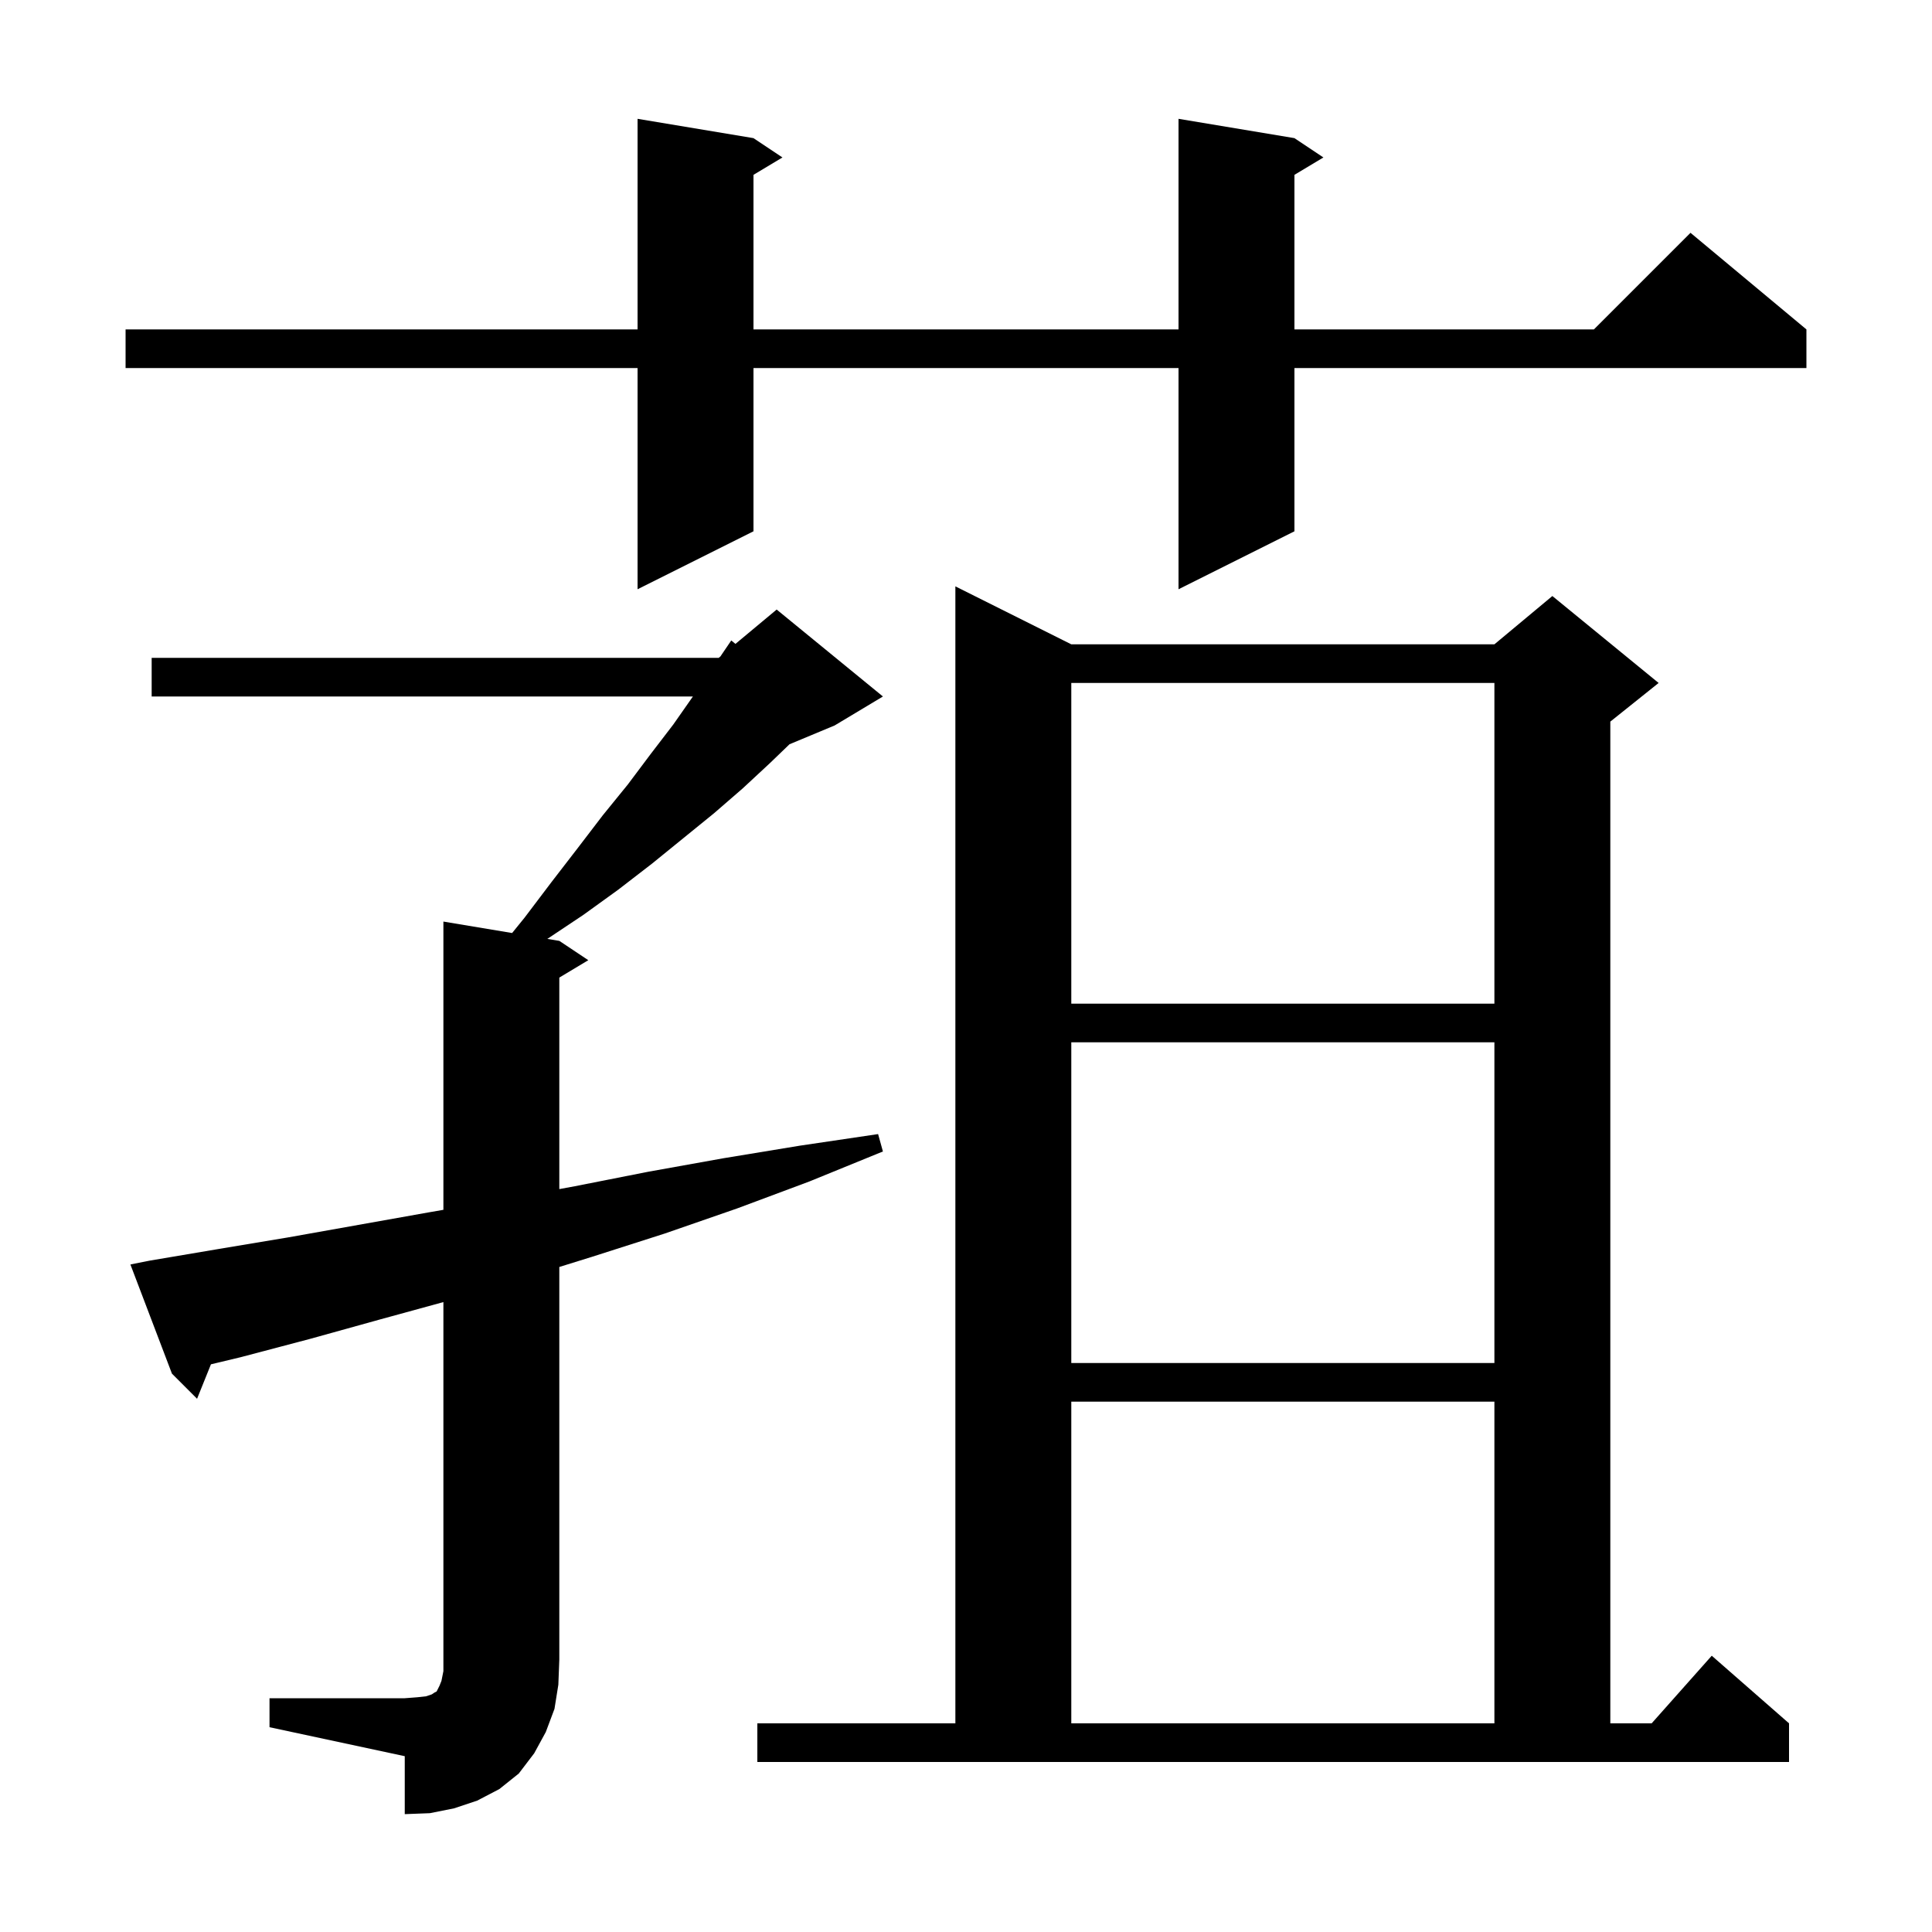 <svg xmlns="http://www.w3.org/2000/svg" xmlns:xlink="http://www.w3.org/1999/xlink" version="1.1" baseProfile="full" viewBox="0 0 200 200" width="200" height="200"><g fill="currentColor"><path d="M 27.9 175.8 L 41.9 175.8 L 43.2 175.7 L 44.1 175.6 L 44.7 175.4 L 45.0 175.2 L 45.2 175.1 L 45.5 174.5 L 45.7 174.0 L 45.9 173.0 L 45.9 134.792 L 39.3 136.6 L 32.1 138.6 L 24.9 140.5 L 21.837 141.233 L 20.4 144.8 L 17.8 142.2 L 13.5 130.9 L 15.5 130.5 L 22.6 129.3 L 29.8 128.1 L 44.4 125.5 L 45.9 125.24 L 45.9 95.4 L 53.014 96.586 L 54.3 95.0 L 57.1 91.3 L 59.8 87.8 L 62.4 84.4 L 65.0 81.2 L 67.4 78.0 L 69.7 75.0 L 71.73 72.1 L 15.7 72.1 L 15.7 68.1 L 74.4 68.1 L 74.581 67.949 L 75.7 66.3 L 76.134 66.655 L 80.4 63.1 L 91.4 72.1 L 86.4 75.1 L 81.729 77.046 L 79.7 79.0 L 76.9 81.6 L 73.9 84.2 L 67.5 89.4 L 64.0 92.1 L 60.4 94.7 L 56.66 97.193 L 57.9 97.4 L 60.9 99.4 L 57.9 101.2 L 57.9 123.095 L 59.5 122.8 L 67.1 121.3 L 74.9 119.9 L 82.8 118.6 L 90.9 117.4 L 91.4 119.2 L 83.8 122.3 L 76.3 125.1 L 68.8 127.7 L 61.3 130.1 L 57.9 131.157 L 57.9 171.8 L 57.8 174.4 L 57.4 176.9 L 56.5 179.3 L 55.3 181.5 L 53.7 183.6 L 51.7 185.2 L 49.4 186.4 L 47.0 187.2 L 44.5 187.7 L 41.9 187.8 L 41.9 181.8 L 27.9 178.8 Z M 78.4 178.4 L 98.9 178.4 L 98.9 60.7 L 110.9 66.7 L 154.7 66.7 L 160.7 61.7 L 171.7 70.7 L 166.7 74.7 L 166.7 178.4 L 170.978 178.4 L 177.2 171.4 L 185.2 178.4 L 185.2 182.4 L 78.4 182.4 Z M 110.9 145.1 L 110.9 178.4 L 154.7 178.4 L 154.7 145.1 Z M 110.9 107.9 L 110.9 141.1 L 154.7 141.1 L 154.7 107.9 Z M 110.9 70.7 L 110.9 103.9 L 154.7 103.9 L 154.7 70.7 Z M 134.0 14.3 L 137.0 16.3 L 134.0 18.1 L 134.0 34.1 L 165.0 34.1 L 175.0 24.1 L 187.0 34.1 L 187.0 38.1 L 134.0 38.1 L 134.0 55.0 L 122.0 61.0 L 122.0 38.1 L 78.0 38.1 L 78.0 55.0 L 66.0 61.0 L 66.0 38.1 L 13.0 38.1 L 13.0 34.1 L 66.0 34.1 L 66.0 12.3 L 78.0 14.3 L 81.0 16.3 L 78.0 18.1 L 78.0 34.1 L 122.0 34.1 L 122.0 12.3 Z "/></g></svg>
